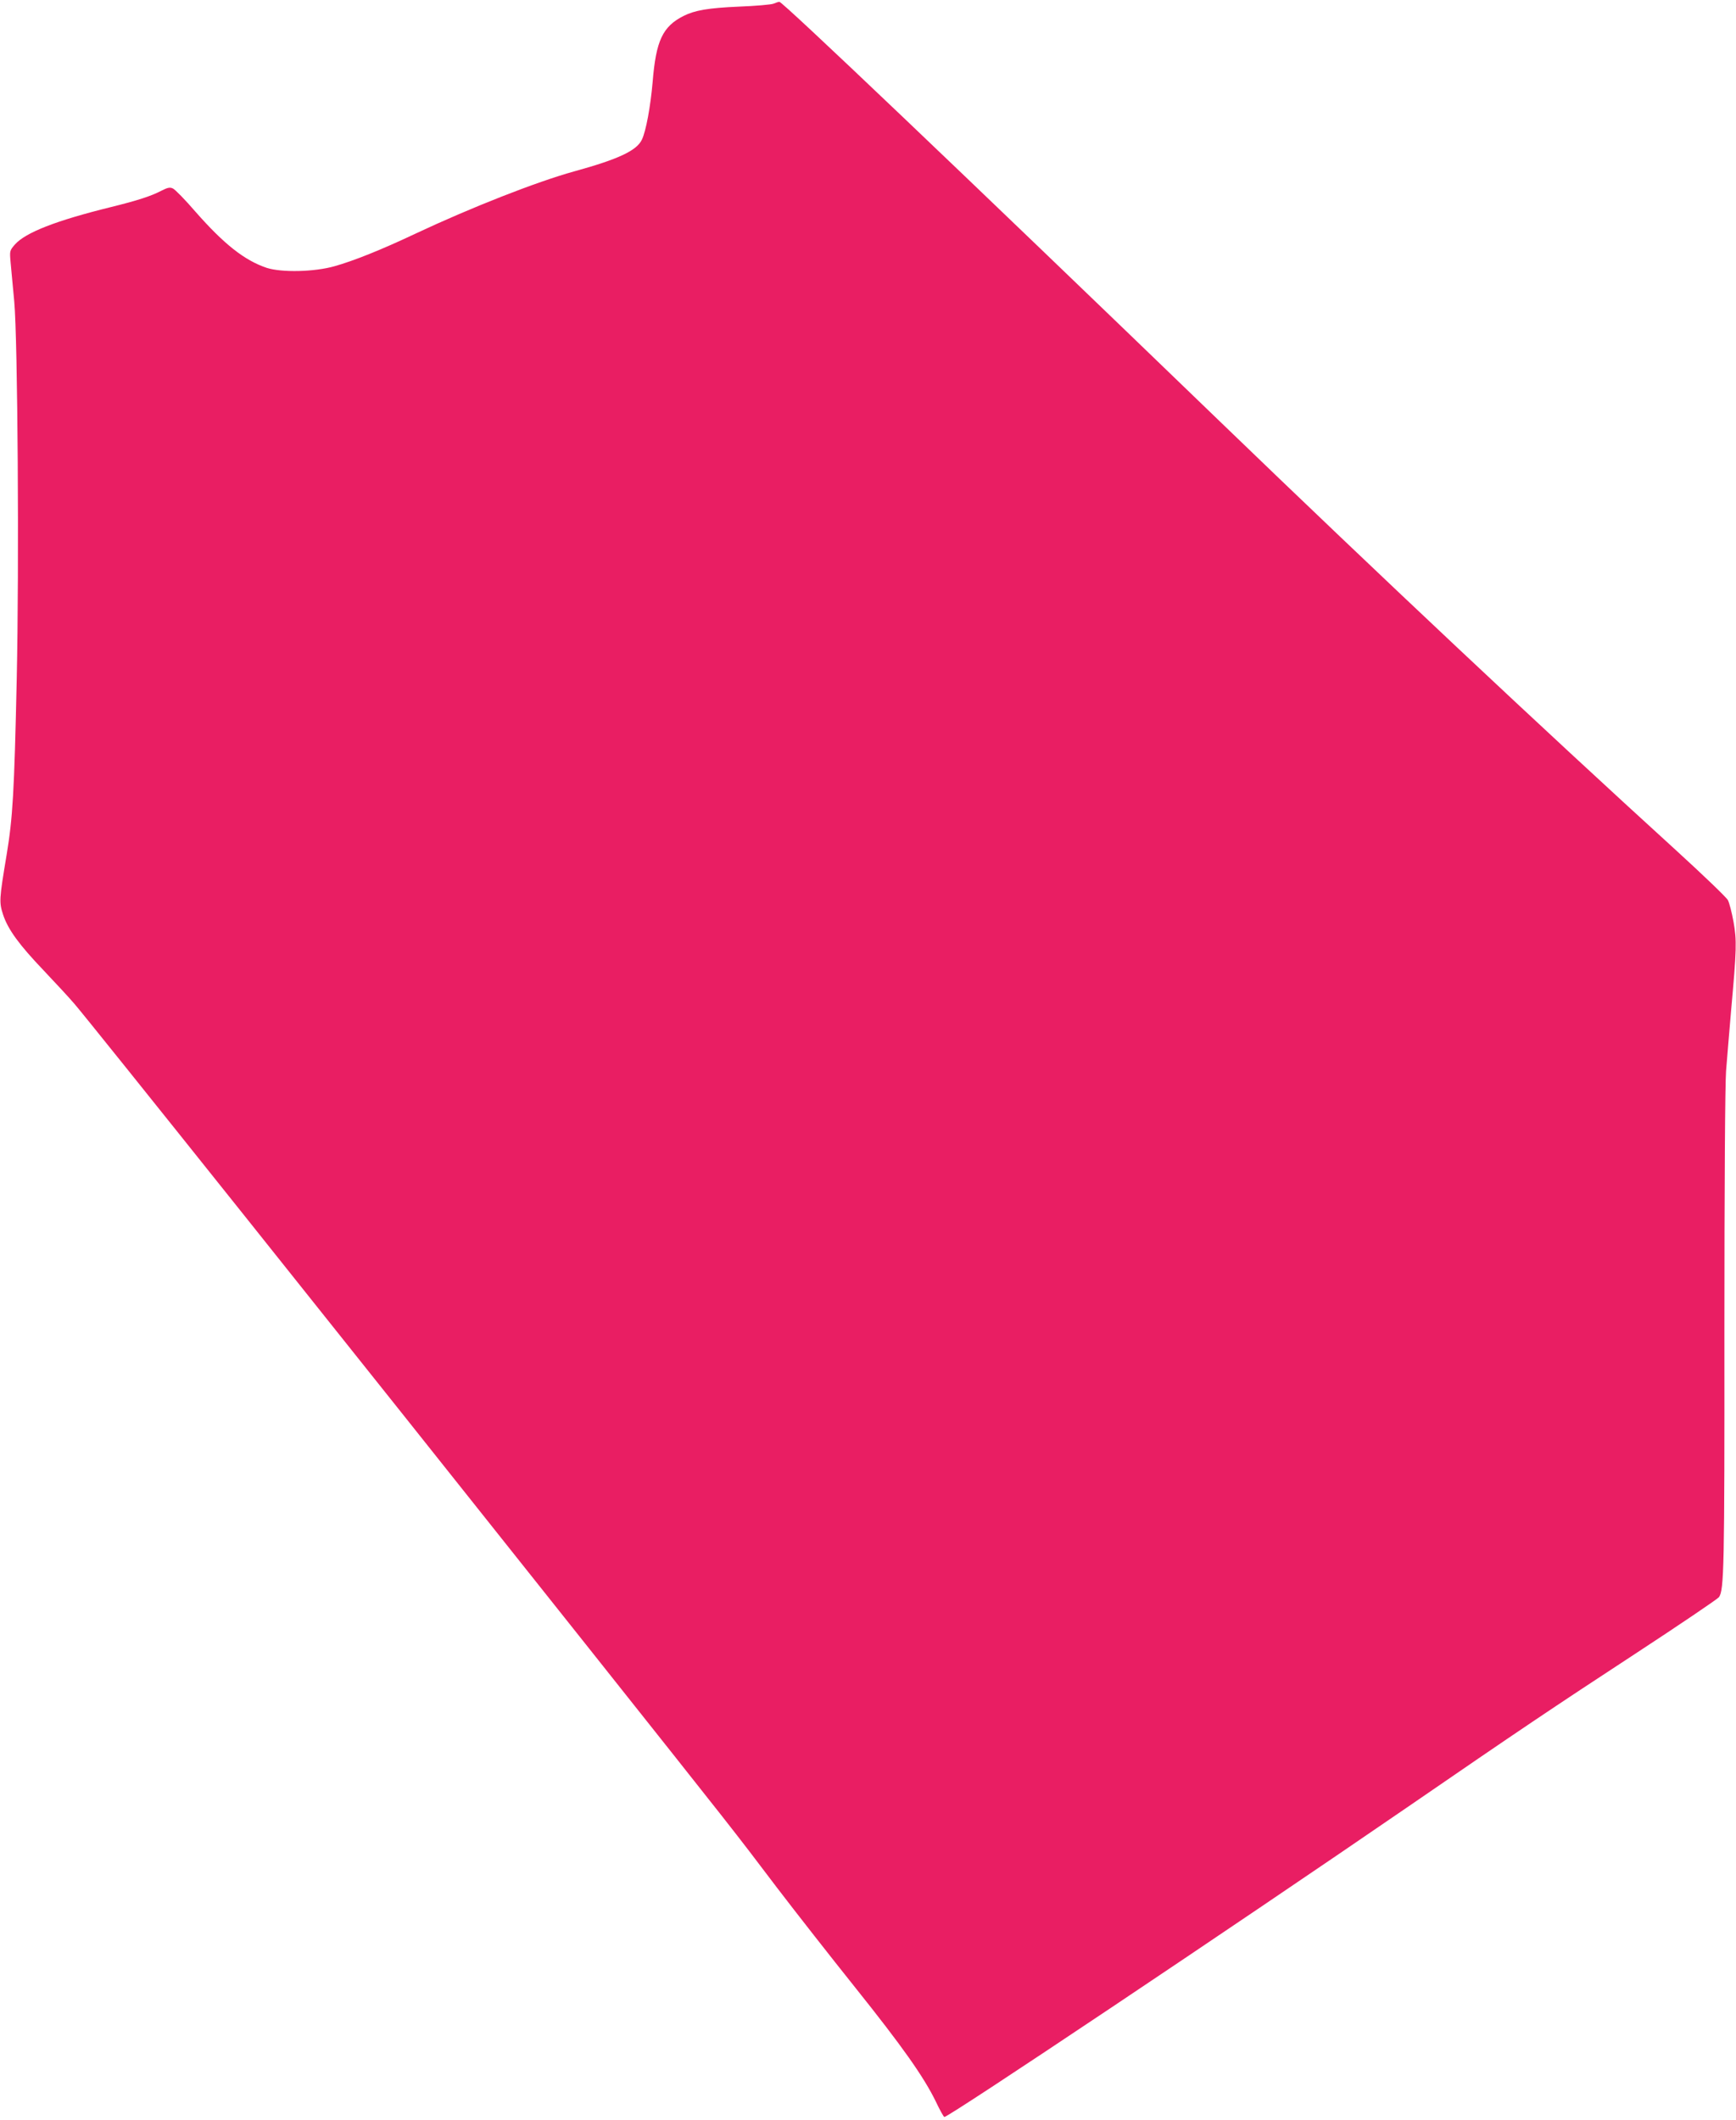 <?xml version="1.0" standalone="no"?>
<!DOCTYPE svg PUBLIC "-//W3C//DTD SVG 20010904//EN"
 "http://www.w3.org/TR/2001/REC-SVG-20010904/DTD/svg10.dtd">
<svg version="1.0" xmlns="http://www.w3.org/2000/svg"
 width="1048pt" height="1280pt" viewBox="0 0 1048 1280"
 preserveAspectRatio="xMidYMid meet">
<g transform="translate(0,1280) scale(0.1,-0.1)"
fill="#e91e63" stroke="none">
<path d="M4670 12778 c-14 -6 -108 -14 -210 -18 -184 -8 -265 -22 -333 -56
-127 -64 -167 -150 -187 -398 -13 -149 -40 -297 -65 -349 -31 -66 -141 -118
-410 -192 -227 -63 -622 -218 -960 -377 -203 -96 -371 -163 -485 -195 -122
-35 -320 -39 -410 -10 -134 45 -258 143 -431 340 -61 71 -122 133 -135 139
-18 9 -32 6 -71 -14 -61 -32 -145 -59 -303 -98 -333 -82 -516 -154 -580 -226
-32 -37 -32 -39 -26 -108 4 -39 13 -145 22 -236 21 -231 30 -1594 15 -2280
-15 -686 -24 -836 -61 -1060 -45 -271 -46 -286 -21 -363 30 -89 96 -180 246
-337 69 -73 153 -163 185 -201 95 -110 1576 -1965 3085 -3864 903 -1137 891
-1121 1155 -1470 113 -148 326 -420 474 -605 282 -353 412 -536 486 -688 24
-51 47 -92 51 -92 28 0 1734 1142 2789 1866 679 467 886 606 1375 926 275 180
505 336 512 346 31 44 34 177 33 1607 0 878 4 1491 10 1570 6 72 19 234 30
360 34 376 35 427 15 540 -10 55 -25 114 -34 131 -9 17 -149 151 -311 299
-820 747 -1789 1658 -2755 2590 -1581 1526 -2641 2535 -2660 2534 -5 0 -21 -5
-35 -11z"/>
</g>
</svg>
